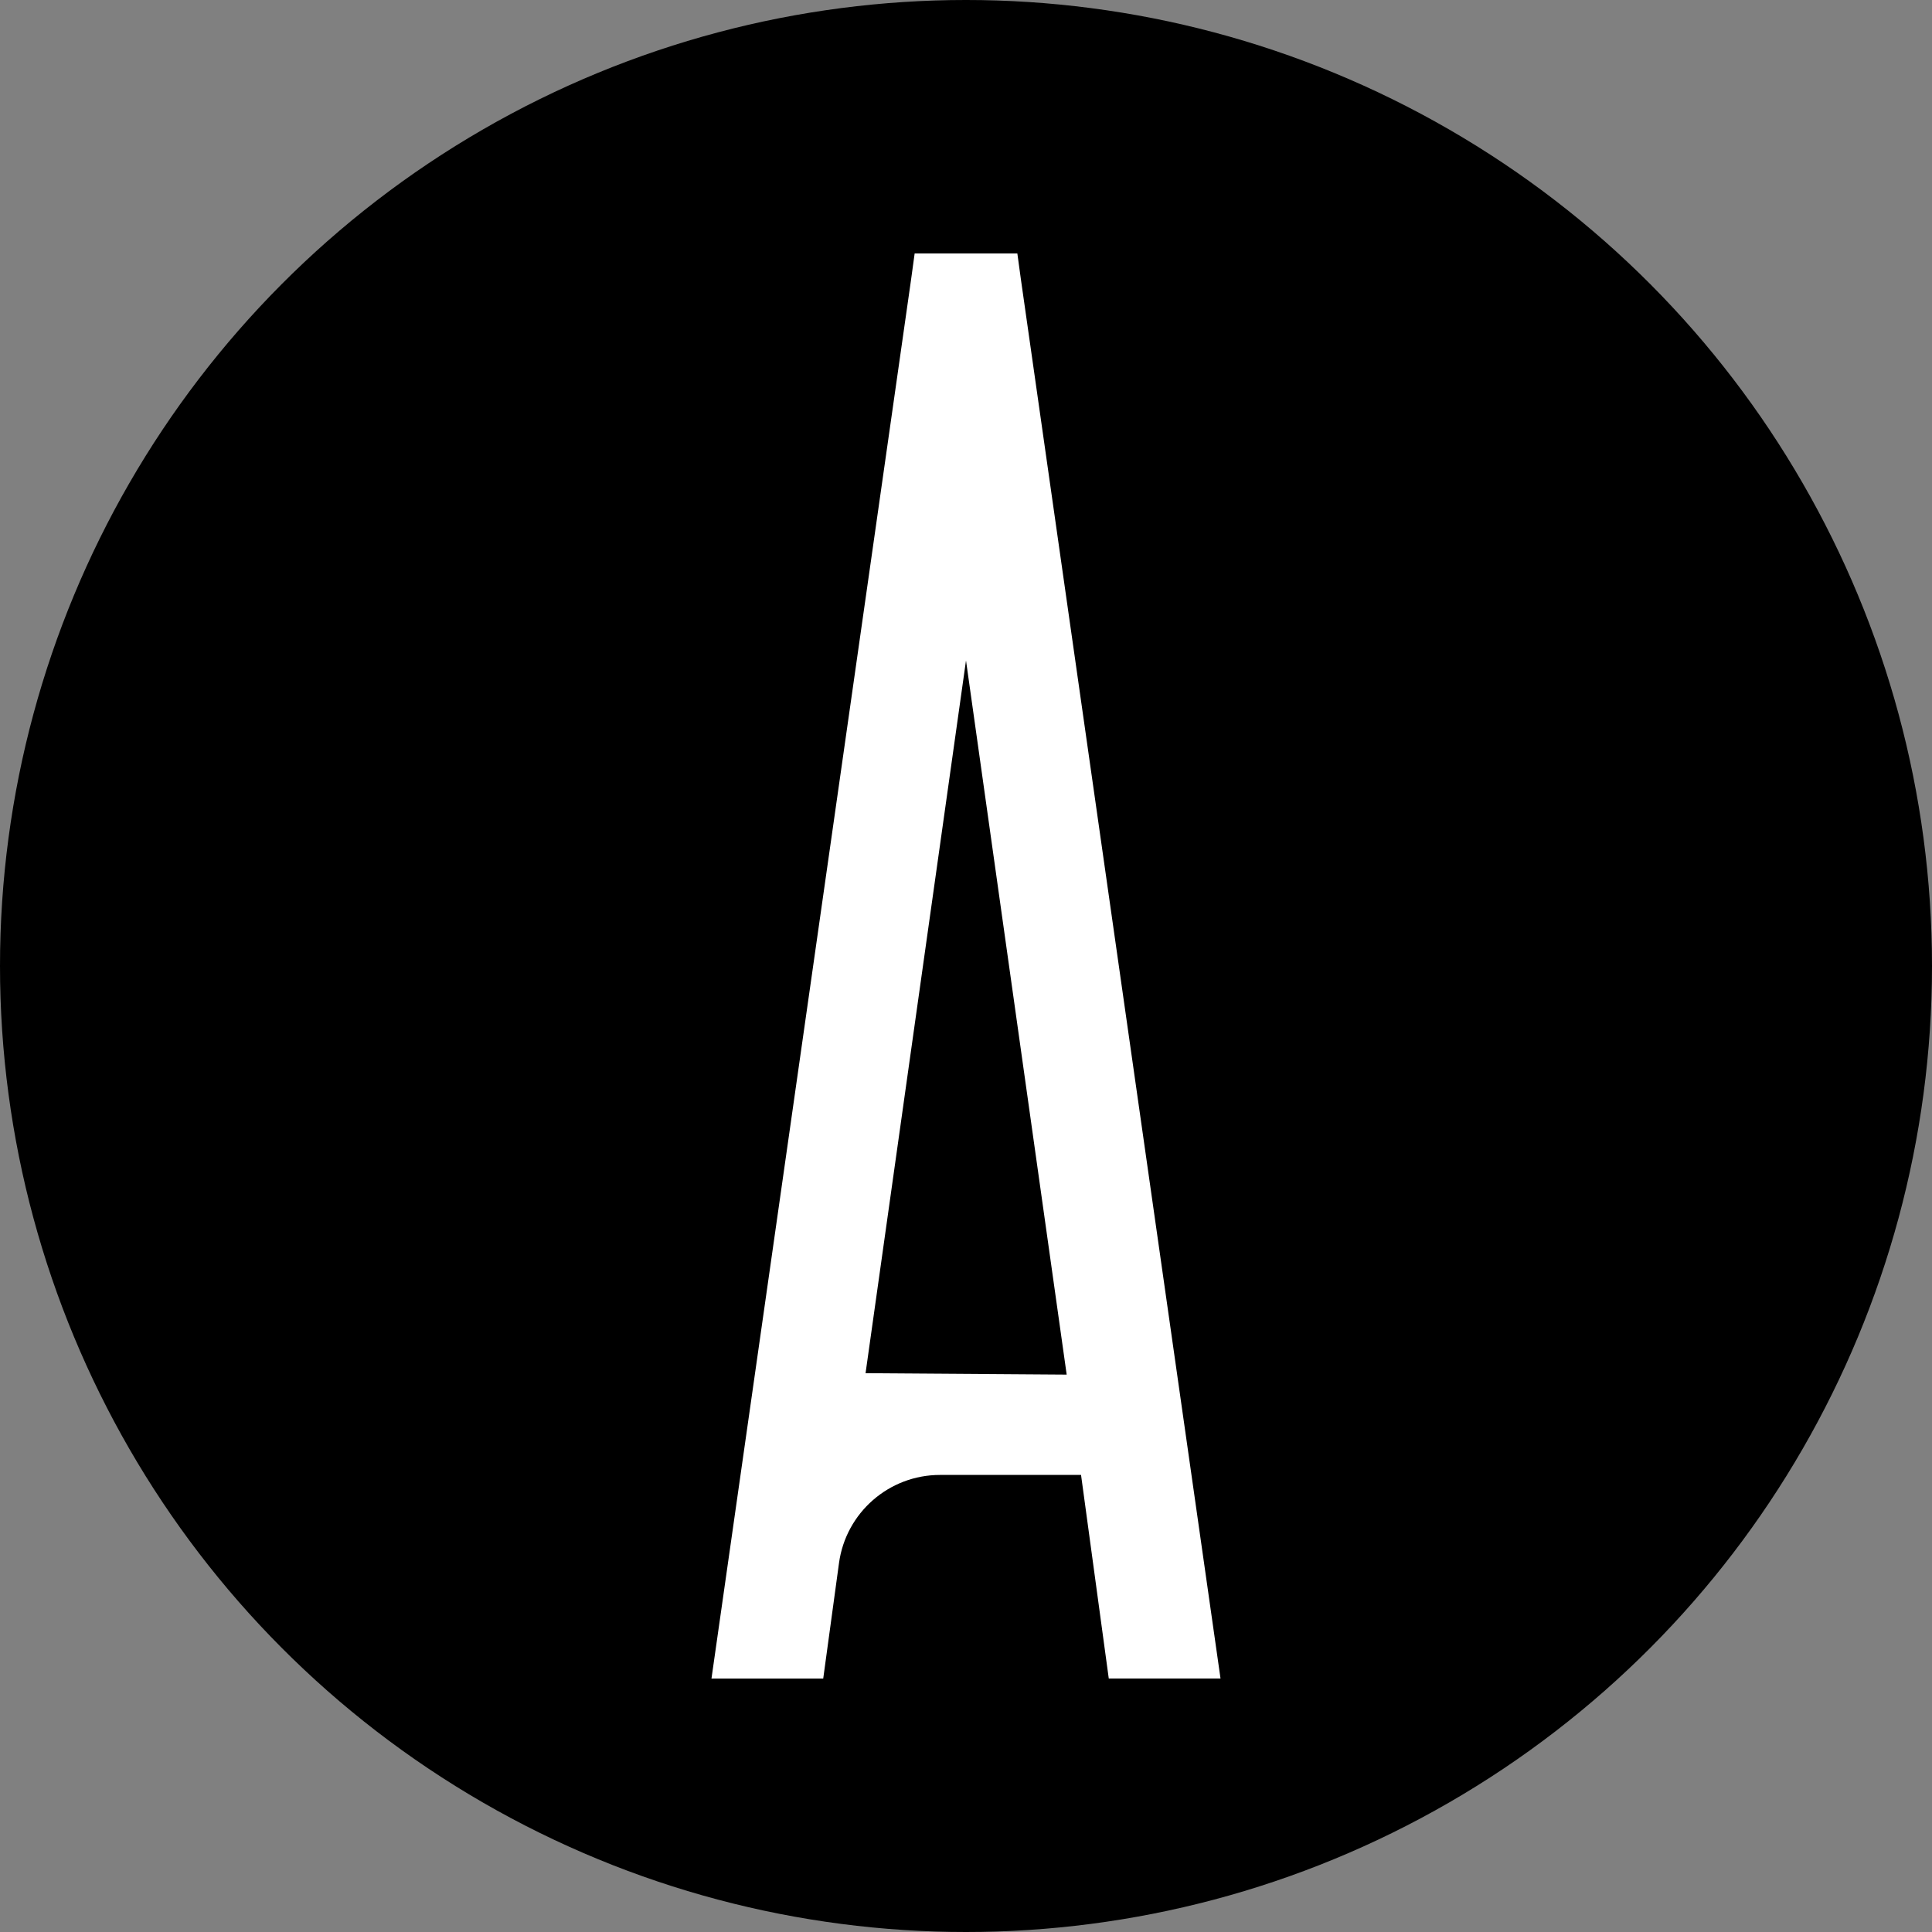 <?xml version="1.0" encoding="UTF-8"?>
<svg id="_Слой_2" xmlns="http://www.w3.org/2000/svg" viewBox="0 0 328.14 328.14"><rect x="0" y="0" width="328.14" height="328.14" fill="#808080" stroke="none"/><defs><style>.cls-1,.cls-2{stroke-width:0px;}.cls-2{fill:#fff;}</style></defs><g id="_Слой_1-2"><circle class="cls-1" cx="164.07" cy="164.07" r="164.07"/><path class="cls-2" d="m172.79,43.04h-17.44s-.39,2.85-.6,4.38l-33.91,237.68h18.98l2.68-19.62c1.17-8.57,8.5-14.97,17.15-14.97h23.96l4.71,34.58h18.98l-33.91-237.68-.6-4.38Zm-8.72,69.14l17.1,121.29-34.16-.24,17.06-121.05Z"/></g></svg>